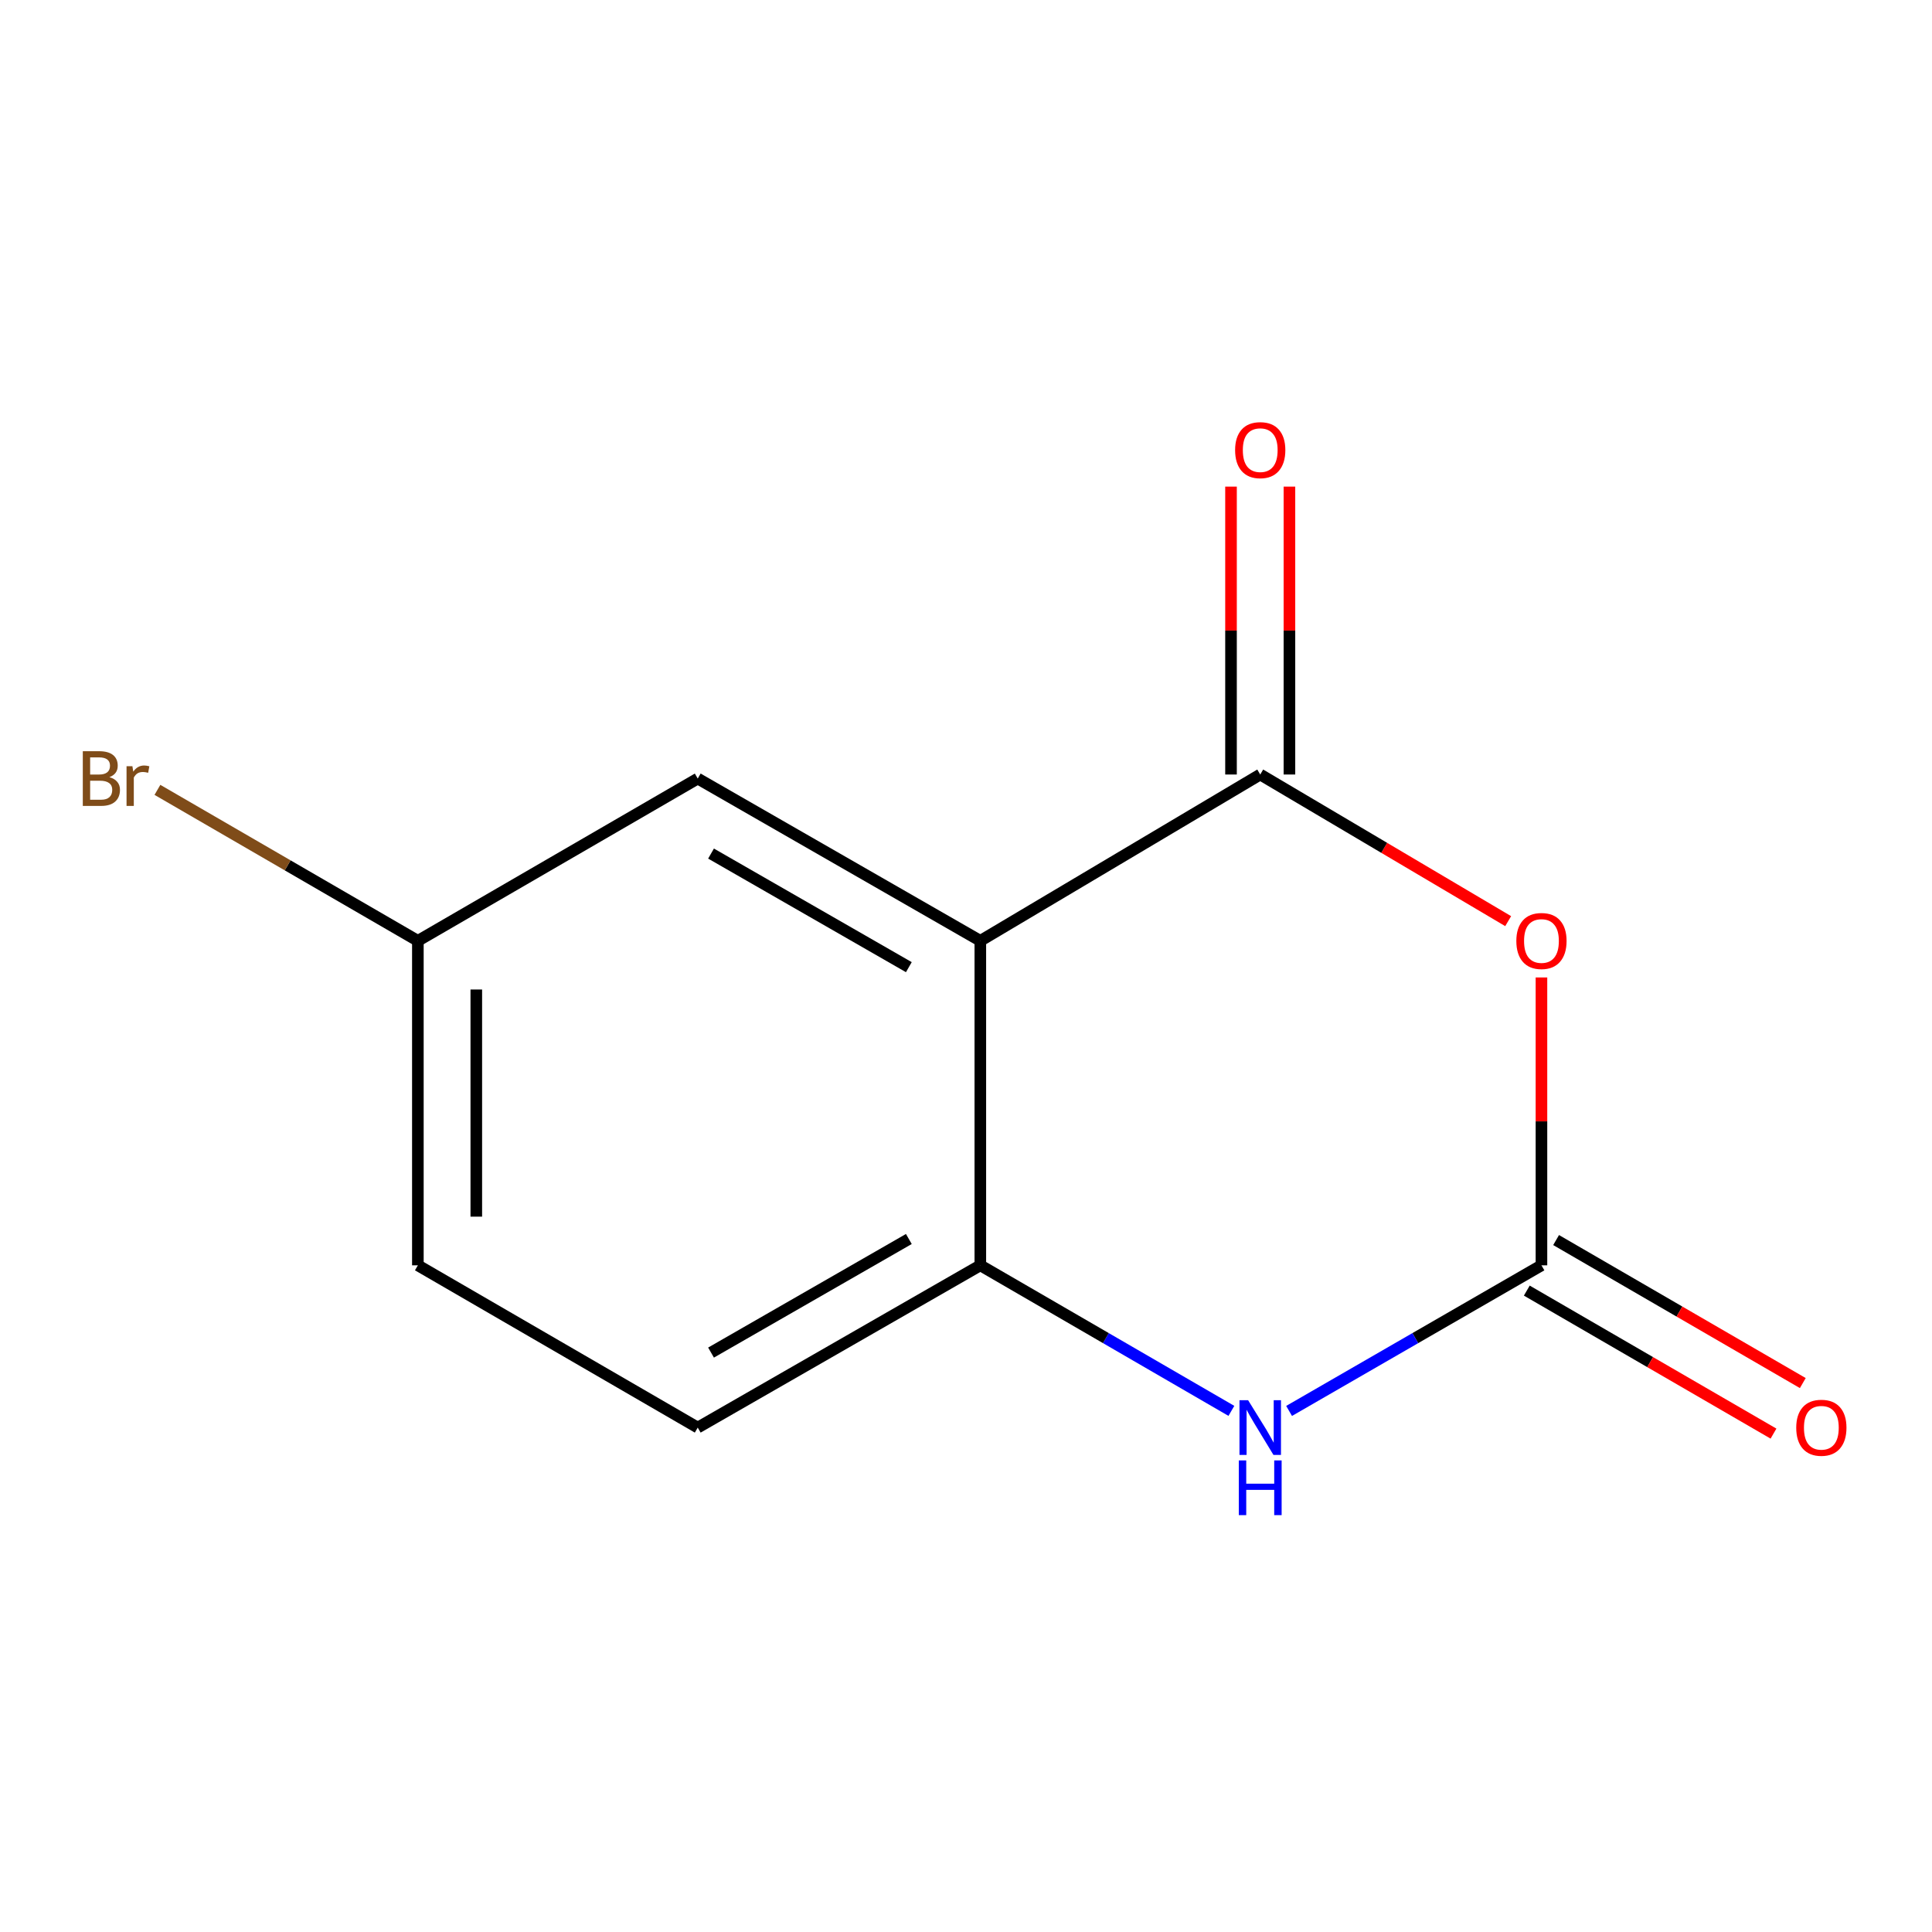 <?xml version='1.0' encoding='iso-8859-1'?>
<svg version='1.1' baseProfile='full'
              xmlns='http://www.w3.org/2000/svg'
                      xmlns:rdkit='http://www.rdkit.org/xml'
                      xmlns:xlink='http://www.w3.org/1999/xlink'
                  xml:space='preserve'
width='1000px' height='1000px' viewBox='0 0 1000 1000'>
<!-- END OF HEADER -->
<rect style='opacity:1.0;fill:#FFFFFF;stroke:none' width='1000' height='1000' x='0' y='0'> </rect>
<path class='bond-0' d='M 780.626,476.783 L 716.458,438.834' style='fill:none;fill-rule:evenodd;stroke:#FF0000;stroke-width:6px;stroke-linecap:butt;stroke-linejoin:miter;stroke-opacity:1' />
<path class='bond-0' d='M 716.458,438.834 L 652.29,400.884' style='fill:none;fill-rule:evenodd;stroke:#000000;stroke-width:6px;stroke-linecap:butt;stroke-linejoin:miter;stroke-opacity:1' />
<path class='bond-2' d='M 797.854,505.931 L 797.854,580.431' style='fill:none;fill-rule:evenodd;stroke:#FF0000;stroke-width:6px;stroke-linecap:butt;stroke-linejoin:miter;stroke-opacity:1' />
<path class='bond-2' d='M 797.854,580.431 L 797.854,654.931' style='fill:none;fill-rule:evenodd;stroke:#000000;stroke-width:6px;stroke-linecap:butt;stroke-linejoin:miter;stroke-opacity:1' />
<path class='bond-1' d='M 652.29,400.884 L 507.416,486.972' style='fill:none;fill-rule:evenodd;stroke:#000000;stroke-width:6px;stroke-linecap:butt;stroke-linejoin:miter;stroke-opacity:1' />
<path class='bond-6' d='M 667.411,400.884 L 667.411,326.376' style='fill:none;fill-rule:evenodd;stroke:#000000;stroke-width:6px;stroke-linecap:butt;stroke-linejoin:miter;stroke-opacity:1' />
<path class='bond-6' d='M 667.411,326.376 L 667.411,251.868' style='fill:none;fill-rule:evenodd;stroke:#FF0000;stroke-width:6px;stroke-linecap:butt;stroke-linejoin:miter;stroke-opacity:1' />
<path class='bond-6' d='M 637.17,400.884 L 637.17,326.376' style='fill:none;fill-rule:evenodd;stroke:#000000;stroke-width:6px;stroke-linecap:butt;stroke-linejoin:miter;stroke-opacity:1' />
<path class='bond-6' d='M 637.17,326.376 L 637.17,251.868' style='fill:none;fill-rule:evenodd;stroke:#FF0000;stroke-width:6px;stroke-linecap:butt;stroke-linejoin:miter;stroke-opacity:1' />
<path class='bond-5' d='M 507.416,486.972 L 361.147,402.984' style='fill:none;fill-rule:evenodd;stroke:#000000;stroke-width:6px;stroke-linecap:butt;stroke-linejoin:miter;stroke-opacity:1' />
<path class='bond-5' d='M 470.417,500.6 L 368.029,441.808' style='fill:none;fill-rule:evenodd;stroke:#000000;stroke-width:6px;stroke-linecap:butt;stroke-linejoin:miter;stroke-opacity:1' />
<path class='bond-12' d='M 507.416,486.972 L 507.416,654.931' style='fill:none;fill-rule:evenodd;stroke:#000000;stroke-width:6px;stroke-linecap:butt;stroke-linejoin:miter;stroke-opacity:1' />
<path class='bond-3' d='M 797.854,654.931 L 732.543,692.615' style='fill:none;fill-rule:evenodd;stroke:#000000;stroke-width:6px;stroke-linecap:butt;stroke-linejoin:miter;stroke-opacity:1' />
<path class='bond-3' d='M 732.543,692.615 L 667.232,730.298' style='fill:none;fill-rule:evenodd;stroke:#0000FF;stroke-width:6px;stroke-linecap:butt;stroke-linejoin:miter;stroke-opacity:1' />
<path class='bond-7' d='M 790.27,668.013 L 854.114,705.025' style='fill:none;fill-rule:evenodd;stroke:#000000;stroke-width:6px;stroke-linecap:butt;stroke-linejoin:miter;stroke-opacity:1' />
<path class='bond-7' d='M 854.114,705.025 L 917.958,742.037' style='fill:none;fill-rule:evenodd;stroke:#FF0000;stroke-width:6px;stroke-linecap:butt;stroke-linejoin:miter;stroke-opacity:1' />
<path class='bond-7' d='M 805.437,641.85 L 869.281,678.862' style='fill:none;fill-rule:evenodd;stroke:#000000;stroke-width:6px;stroke-linecap:butt;stroke-linejoin:miter;stroke-opacity:1' />
<path class='bond-7' d='M 869.281,678.862 L 933.125,715.874' style='fill:none;fill-rule:evenodd;stroke:#FF0000;stroke-width:6px;stroke-linecap:butt;stroke-linejoin:miter;stroke-opacity:1' />
<path class='bond-4' d='M 637.364,730.266 L 572.39,692.598' style='fill:none;fill-rule:evenodd;stroke:#0000FF;stroke-width:6px;stroke-linecap:butt;stroke-linejoin:miter;stroke-opacity:1' />
<path class='bond-4' d='M 572.39,692.598 L 507.416,654.931' style='fill:none;fill-rule:evenodd;stroke:#000000;stroke-width:6px;stroke-linecap:butt;stroke-linejoin:miter;stroke-opacity:1' />
<path class='bond-8' d='M 507.416,654.931 L 361.147,738.919' style='fill:none;fill-rule:evenodd;stroke:#000000;stroke-width:6px;stroke-linecap:butt;stroke-linejoin:miter;stroke-opacity:1' />
<path class='bond-8' d='M 470.417,641.303 L 368.029,700.095' style='fill:none;fill-rule:evenodd;stroke:#000000;stroke-width:6px;stroke-linecap:butt;stroke-linejoin:miter;stroke-opacity:1' />
<path class='bond-9' d='M 361.147,402.984 L 216.289,486.972' style='fill:none;fill-rule:evenodd;stroke:#000000;stroke-width:6px;stroke-linecap:butt;stroke-linejoin:miter;stroke-opacity:1' />
<path class='bond-10' d='M 361.147,738.919 L 216.289,654.931' style='fill:none;fill-rule:evenodd;stroke:#000000;stroke-width:6px;stroke-linecap:butt;stroke-linejoin:miter;stroke-opacity:1' />
<path class='bond-11' d='M 216.289,486.972 L 148.887,447.902' style='fill:none;fill-rule:evenodd;stroke:#000000;stroke-width:6px;stroke-linecap:butt;stroke-linejoin:miter;stroke-opacity:1' />
<path class='bond-11' d='M 148.887,447.902 L 81.485,408.831' style='fill:none;fill-rule:evenodd;stroke:#7F4C19;stroke-width:6px;stroke-linecap:butt;stroke-linejoin:miter;stroke-opacity:1' />
<path class='bond-13' d='M 216.289,486.972 L 216.289,654.931' style='fill:none;fill-rule:evenodd;stroke:#000000;stroke-width:6px;stroke-linecap:butt;stroke-linejoin:miter;stroke-opacity:1' />
<path class='bond-13' d='M 246.531,512.166 L 246.531,629.737' style='fill:none;fill-rule:evenodd;stroke:#000000;stroke-width:6px;stroke-linecap:butt;stroke-linejoin:miter;stroke-opacity:1' />
<path  class='atom-0' d='M 784.854 487.052
Q 784.854 480.252, 788.214 476.452
Q 791.574 472.652, 797.854 472.652
Q 804.134 472.652, 807.494 476.452
Q 810.854 480.252, 810.854 487.052
Q 810.854 493.932, 807.454 497.852
Q 804.054 501.732, 797.854 501.732
Q 791.614 501.732, 788.214 497.852
Q 784.854 493.972, 784.854 487.052
M 797.854 498.532
Q 802.174 498.532, 804.494 495.652
Q 806.854 492.732, 806.854 487.052
Q 806.854 481.492, 804.494 478.692
Q 802.174 475.852, 797.854 475.852
Q 793.534 475.852, 791.174 478.652
Q 788.854 481.452, 788.854 487.052
Q 788.854 492.772, 791.174 495.652
Q 793.534 498.532, 797.854 498.532
' fill='#FF0000'/>
<path  class='atom-4' d='M 646.03 724.759
L 655.31 739.759
Q 656.23 741.239, 657.71 743.919
Q 659.19 746.599, 659.27 746.759
L 659.27 724.759
L 663.03 724.759
L 663.03 753.079
L 659.15 753.079
L 649.19 736.679
Q 648.03 734.759, 646.79 732.559
Q 645.59 730.359, 645.23 729.679
L 645.23 753.079
L 641.55 753.079
L 641.55 724.759
L 646.03 724.759
' fill='#0000FF'/>
<path  class='atom-4' d='M 641.21 755.911
L 645.05 755.911
L 645.05 767.951
L 659.53 767.951
L 659.53 755.911
L 663.37 755.911
L 663.37 784.231
L 659.53 784.231
L 659.53 771.151
L 645.05 771.151
L 645.05 784.231
L 641.21 784.231
L 641.21 755.911
' fill='#0000FF'/>
<path  class='atom-7' d='M 639.29 232.988
Q 639.29 226.188, 642.65 222.388
Q 646.01 218.588, 652.29 218.588
Q 658.57 218.588, 661.93 222.388
Q 665.29 226.188, 665.29 232.988
Q 665.29 239.868, 661.89 243.788
Q 658.49 247.668, 652.29 247.668
Q 646.05 247.668, 642.65 243.788
Q 639.29 239.908, 639.29 232.988
M 652.29 244.468
Q 656.61 244.468, 658.93 241.588
Q 661.29 238.668, 661.29 232.988
Q 661.29 227.428, 658.93 224.628
Q 656.61 221.788, 652.29 221.788
Q 647.97 221.788, 645.61 224.588
Q 643.29 227.388, 643.29 232.988
Q 643.29 238.708, 645.61 241.588
Q 647.97 244.468, 652.29 244.468
' fill='#FF0000'/>
<path  class='atom-8' d='M 929.728 738.999
Q 929.728 732.199, 933.088 728.399
Q 936.448 724.599, 942.728 724.599
Q 949.008 724.599, 952.368 728.399
Q 955.728 732.199, 955.728 738.999
Q 955.728 745.879, 952.328 749.799
Q 948.928 753.679, 942.728 753.679
Q 936.488 753.679, 933.088 749.799
Q 929.728 745.919, 929.728 738.999
M 942.728 750.479
Q 947.048 750.479, 949.368 747.599
Q 951.728 744.679, 951.728 738.999
Q 951.728 733.439, 949.368 730.639
Q 947.048 727.799, 942.728 727.799
Q 938.408 727.799, 936.048 730.599
Q 933.728 733.399, 933.728 738.999
Q 933.728 744.719, 936.048 747.599
Q 938.408 750.479, 942.728 750.479
' fill='#FF0000'/>
<path  class='atom-12' d='M 56.618 402.264
Q 59.338 403.024, 60.698 404.704
Q 62.098 406.344, 62.098 408.784
Q 62.098 412.704, 59.578 414.944
Q 57.098 417.144, 52.378 417.144
L 42.858 417.144
L 42.858 388.824
L 51.218 388.824
Q 56.058 388.824, 58.498 390.784
Q 60.938 392.744, 60.938 396.344
Q 60.938 400.624, 56.618 402.264
M 46.658 392.024
L 46.658 400.904
L 51.218 400.904
Q 54.018 400.904, 55.458 399.784
Q 56.938 398.624, 56.938 396.344
Q 56.938 392.024, 51.218 392.024
L 46.658 392.024
M 52.378 413.944
Q 55.138 413.944, 56.618 412.624
Q 58.098 411.304, 58.098 408.784
Q 58.098 406.464, 56.458 405.304
Q 54.858 404.104, 51.778 404.104
L 46.658 404.104
L 46.658 413.944
L 52.378 413.944
' fill='#7F4C19'/>
<path  class='atom-12' d='M 68.538 396.584
L 68.978 399.424
Q 71.138 396.224, 74.658 396.224
Q 75.778 396.224, 77.298 396.624
L 76.698 399.984
Q 74.978 399.584, 74.018 399.584
Q 72.338 399.584, 71.218 400.264
Q 70.138 400.904, 69.258 402.464
L 69.258 417.144
L 65.498 417.144
L 65.498 396.584
L 68.538 396.584
' fill='#7F4C19'/>
</svg>
